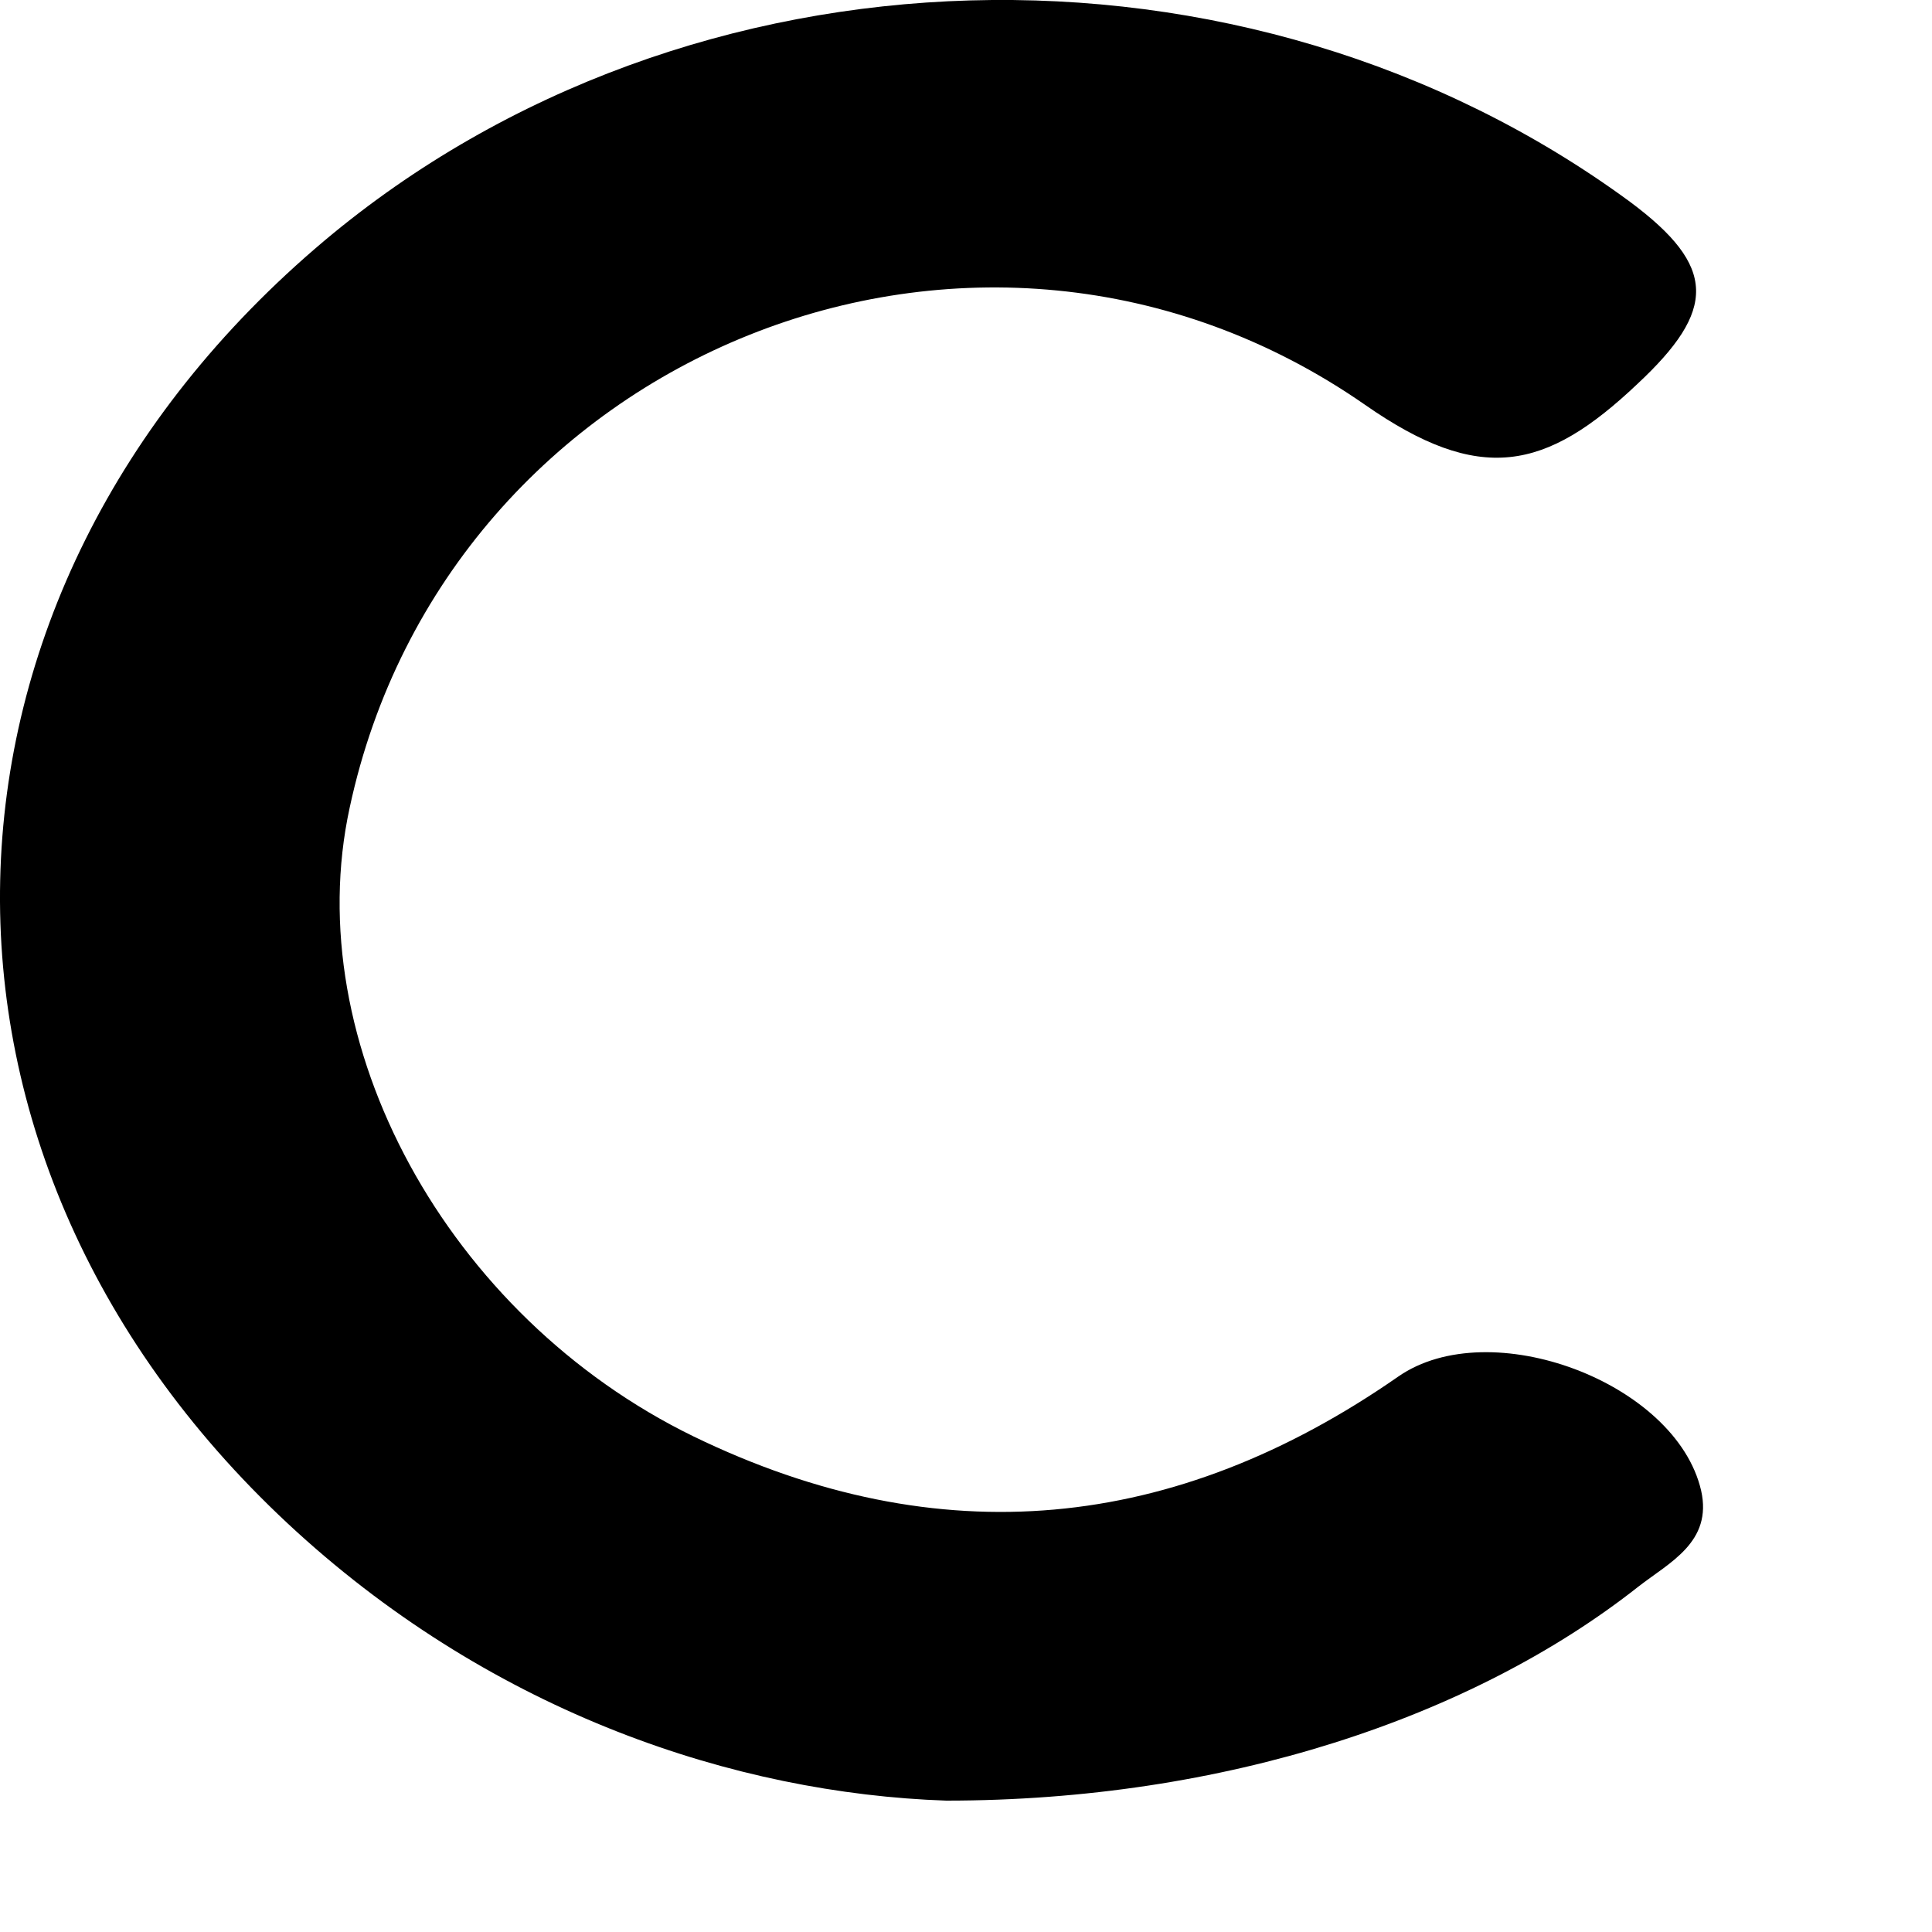 <?xml version="1.0" encoding="utf-8"?>
<svg xmlns="http://www.w3.org/2000/svg" fill="none" height="100%" overflow="visible" preserveAspectRatio="none" style="display: block;" viewBox="0 0 4 4" width="100%">
<path d="M1.959 3.728C1.521 3.713 1.026 3.546 0.615 3.172C-0.228 2.404 -0.2 1.232 0.672 0.498C1.427 -0.136 2.579 -0.167 3.375 0.418C3.555 0.552 3.554 0.642 3.39 0.795C3.2 0.975 3.064 1.004 2.826 0.838C2.026 0.282 0.926 0.731 0.724 1.672C0.618 2.159 0.925 2.725 1.436 2.974C1.945 3.221 2.432 3.172 2.895 2.85C3.085 2.718 3.47 2.862 3.522 3.086C3.546 3.193 3.456 3.235 3.392 3.285C3.047 3.557 2.533 3.728 1.959 3.728Z" fill="black" id="Path 401"/>
</svg>